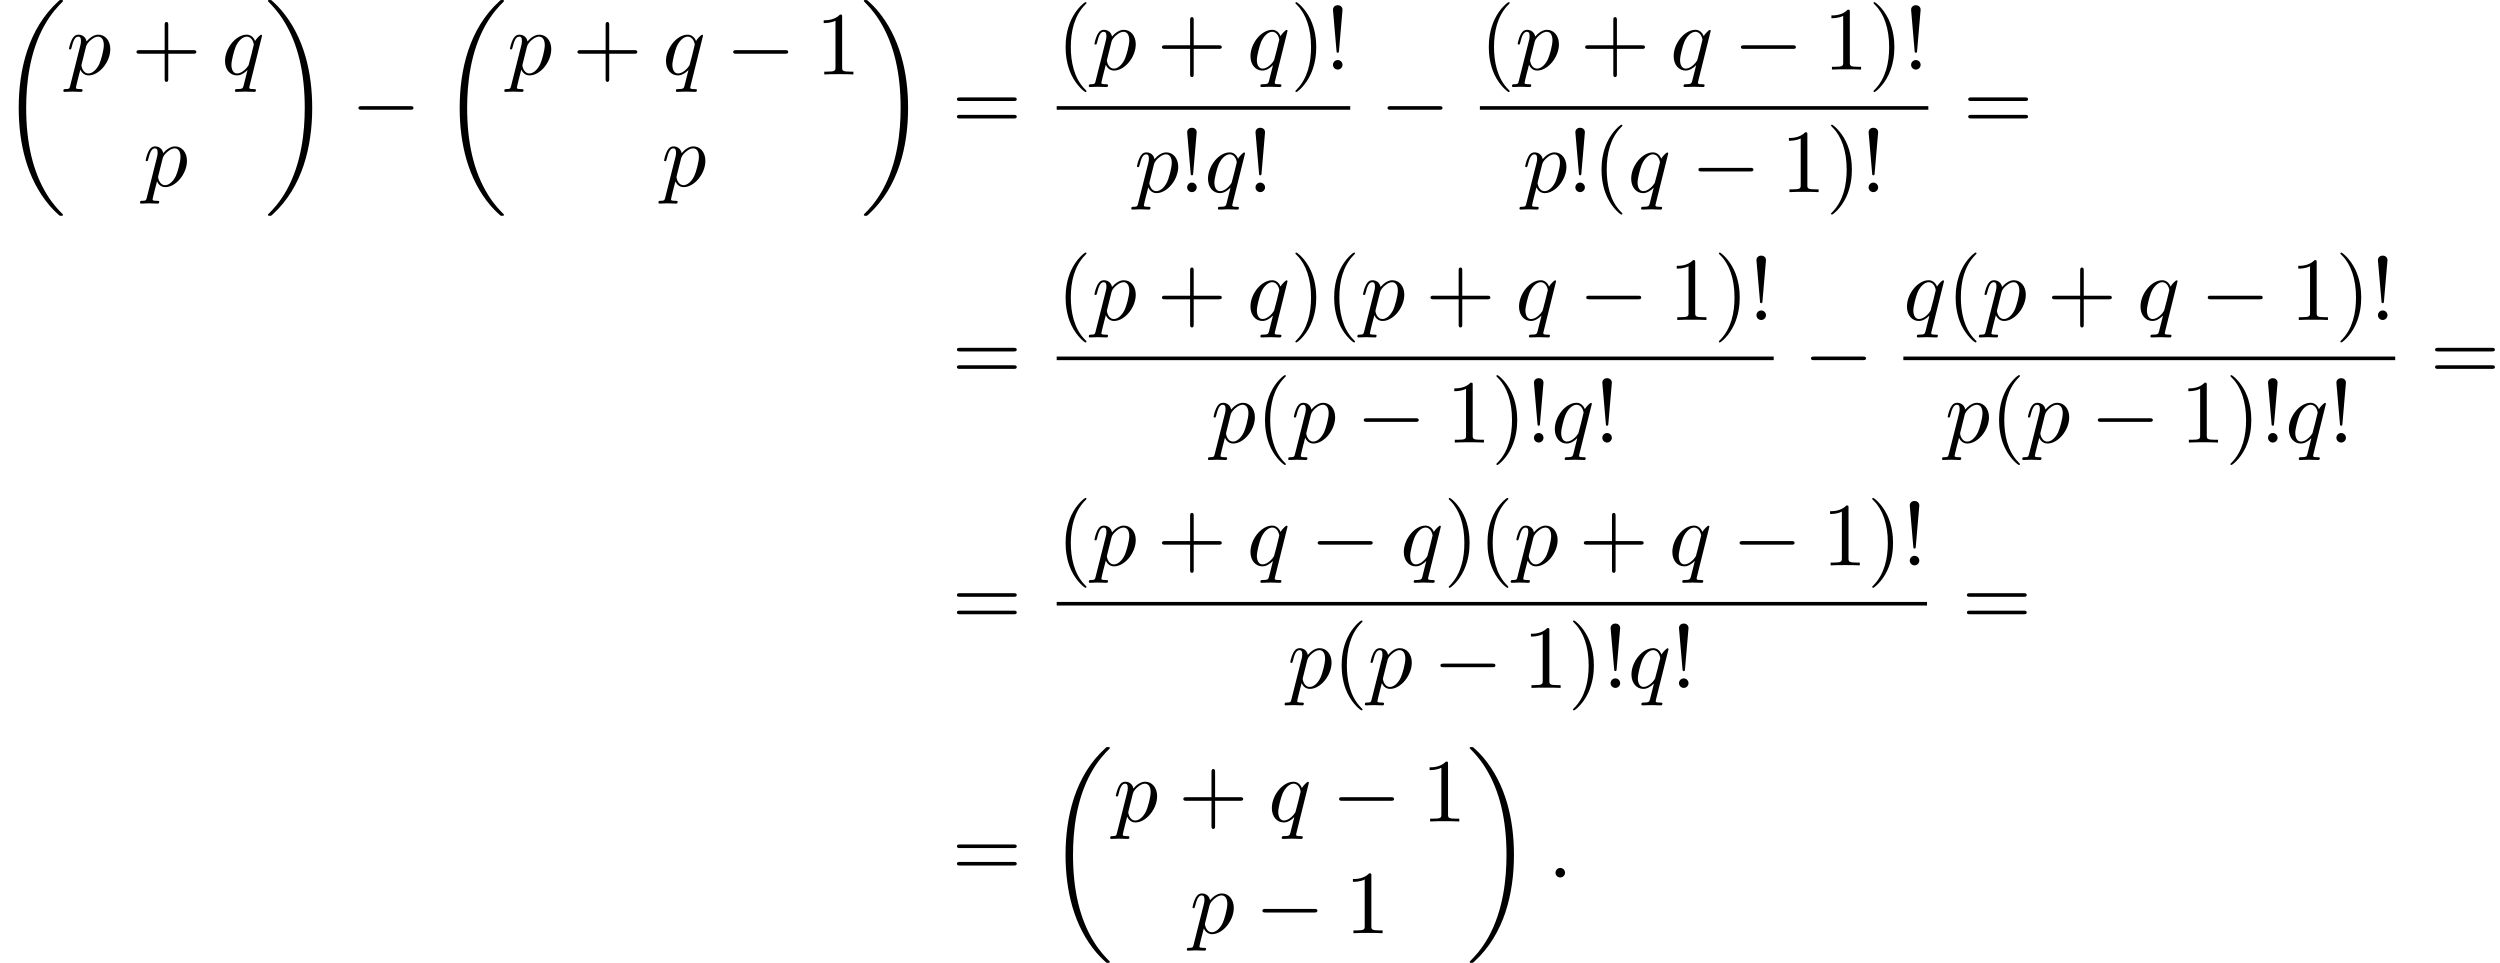<?xml version='1.0' encoding='UTF-8'?>
<!-- This file was generated by dvisvgm 2.13.3 -->
<svg version='1.1' xmlns='http://www.w3.org/2000/svg' xmlns:xlink='http://www.w3.org/1999/xlink' width='303.187pt' height='116.78pt' viewBox='81.532 81.156 303.187 116.78'>
<defs>
<path id='g0-18' d='M7.636 25.625C7.636 25.582 7.615 25.56 7.593 25.527C7.189 25.124 6.458 24.393 5.727 23.215C3.971 20.4 3.175 16.855 3.175 12.655C3.175 9.72 3.567 5.935 5.367 2.684C6.229 1.135 7.124 .24 7.604-.24C7.636-.273 7.636-.295 7.636-.327C7.636-.436 7.56-.436 7.407-.436S7.233-.436 7.069-.273C3.415 3.055 2.269 8.051 2.269 12.644C2.269 16.931 3.251 21.251 6.022 24.513C6.24 24.764 6.655 25.211 7.102 25.604C7.233 25.735 7.255 25.735 7.407 25.735S7.636 25.735 7.636 25.625Z'/>
<path id='g0-19' d='M5.749 12.655C5.749 8.367 4.767 4.047 1.996 .785C1.778 .535 1.364 .087 .916-.305C.785-.436 .764-.436 .611-.436C.48-.436 .382-.436 .382-.327C.382-.284 .425-.24 .447-.218C.829 .175 1.56 .905 2.291 2.084C4.047 4.898 4.844 8.444 4.844 12.644C4.844 15.578 4.451 19.364 2.651 22.615C1.789 24.164 .884 25.069 .425 25.527C.404 25.56 .382 25.593 .382 25.625C.382 25.735 .48 25.735 .611 25.735C.764 25.735 .785 25.735 .949 25.571C4.604 22.244 5.749 17.247 5.749 12.655Z'/>
<path id='g1-0' d='M7.189-2.509C7.375-2.509 7.571-2.509 7.571-2.727S7.375-2.945 7.189-2.945H1.287C1.102-2.945 .905-2.945 .905-2.727S1.102-2.509 1.287-2.509H7.189Z'/>
<path id='g3-33' d='M1.669-2.28L2.095-7.255C2.095-7.615 1.8-7.811 1.516-7.811S.938-7.615 .938-7.255L1.364-2.291C1.375-2.127 1.385-2.04 1.516-2.04C1.625-2.04 1.658-2.095 1.669-2.28ZM2.095-.578C2.095-.895 1.833-1.156 1.516-1.156S.938-.895 .938-.578S1.2 0 1.516 0S2.095-.262 2.095-.578Z'/>
<path id='g3-40' d='M3.611 2.618C3.611 2.585 3.611 2.564 3.425 2.378C2.062 1.004 1.713-1.058 1.713-2.727C1.713-4.625 2.127-6.524 3.469-7.887C3.611-8.018 3.611-8.04 3.611-8.073C3.611-8.149 3.567-8.182 3.502-8.182C3.393-8.182 2.411-7.44 1.767-6.055C1.211-4.855 1.08-3.644 1.08-2.727C1.08-1.876 1.2-.556 1.8 .676C2.455 2.018 3.393 2.727 3.502 2.727C3.567 2.727 3.611 2.695 3.611 2.618Z'/>
<path id='g3-41' d='M3.153-2.727C3.153-3.578 3.033-4.898 2.433-6.131C1.778-7.473 .84-8.182 .731-8.182C.665-8.182 .622-8.138 .622-8.073C.622-8.04 .622-8.018 .829-7.822C1.898-6.742 2.52-5.007 2.52-2.727C2.52-.862 2.116 1.058 .764 2.433C.622 2.564 .622 2.585 .622 2.618C.622 2.684 .665 2.727 .731 2.727C.84 2.727 1.822 1.985 2.465 .6C3.022-.6 3.153-1.811 3.153-2.727Z'/>
<path id='g3-43' d='M4.462-2.509H7.505C7.658-2.509 7.865-2.509 7.865-2.727S7.658-2.945 7.505-2.945H4.462V-6C4.462-6.153 4.462-6.36 4.244-6.36S4.025-6.153 4.025-6V-2.945H.971C.818-2.945 .611-2.945 .611-2.727S.818-2.509 .971-2.509H4.025V.545C4.025 .698 4.025 .905 4.244 .905S4.462 .698 4.462 .545V-2.509Z'/>
<path id='g3-49' d='M3.207-6.982C3.207-7.244 3.207-7.265 2.956-7.265C2.28-6.567 1.32-6.567 .971-6.567V-6.229C1.189-6.229 1.833-6.229 2.4-6.513V-.862C2.4-.469 2.367-.338 1.385-.338H1.036V0C1.418-.033 2.367-.033 2.804-.033S4.189-.033 4.571 0V-.338H4.222C3.24-.338 3.207-.458 3.207-.862V-6.982Z'/>
<path id='g3-61' d='M7.495-3.567C7.658-3.567 7.865-3.567 7.865-3.785S7.658-4.004 7.505-4.004H.971C.818-4.004 .611-4.004 .611-3.785S.818-3.567 .982-3.567H7.495ZM7.505-1.451C7.658-1.451 7.865-1.451 7.865-1.669S7.658-1.887 7.495-1.887H.982C.818-1.887 .611-1.887 .611-1.669S.818-1.451 .971-1.451H7.505Z'/>
<path id='g2-58' d='M2.095-.578C2.095-.895 1.833-1.156 1.516-1.156S.938-.895 .938-.578S1.2 0 1.516 0S2.095-.262 2.095-.578Z'/>
<path id='g2-112' d='M.491 1.331C.404 1.702 .382 1.778-.098 1.778C-.229 1.778-.349 1.778-.349 1.985C-.349 2.073-.295 2.116-.207 2.116C.087 2.116 .404 2.084 .709 2.084C1.069 2.084 1.44 2.116 1.789 2.116C1.844 2.116 1.985 2.116 1.985 1.898C1.985 1.778 1.876 1.778 1.724 1.778C1.178 1.778 1.178 1.702 1.178 1.604C1.178 1.473 1.636-.305 1.713-.578C1.855-.262 2.16 .12 2.716 .12C3.982 .12 5.345-1.473 5.345-3.076C5.345-4.102 4.724-4.822 3.895-4.822C3.349-4.822 2.825-4.429 2.465-4.004C2.356-4.593 1.887-4.822 1.484-4.822C.982-4.822 .775-4.396 .676-4.2C.48-3.829 .338-3.175 .338-3.142C.338-3.033 .447-3.033 .469-3.033C.578-3.033 .589-3.044 .655-3.284C.84-4.058 1.058-4.582 1.451-4.582C1.636-4.582 1.789-4.495 1.789-4.08C1.789-3.829 1.756-3.709 1.713-3.524L.491 1.331ZM2.411-3.404C2.487-3.698 2.782-4.004 2.978-4.167C3.36-4.505 3.676-4.582 3.862-4.582C4.298-4.582 4.56-4.2 4.56-3.556S4.2-1.658 4.004-1.244C3.633-.48 3.109-.12 2.705-.12C1.985-.12 1.844-1.025 1.844-1.091C1.844-1.113 1.844-1.135 1.876-1.265L2.411-3.404Z'/>
<path id='g2-113' d='M4.931-4.702C4.931-4.745 4.898-4.811 4.822-4.811C4.702-4.811 4.265-4.375 4.08-4.058C3.84-4.647 3.415-4.822 3.065-4.822C1.778-4.822 .436-3.207 .436-1.625C.436-.556 1.08 .12 1.876 .12C2.345 .12 2.771-.142 3.164-.535C3.065-.153 2.705 1.32 2.673 1.418C2.585 1.724 2.498 1.767 1.887 1.778C1.745 1.778 1.636 1.778 1.636 1.996C1.636 2.007 1.636 2.116 1.778 2.116C2.127 2.116 2.509 2.084 2.869 2.084C3.24 2.084 3.633 2.116 3.993 2.116C4.047 2.116 4.189 2.116 4.189 1.898C4.189 1.778 4.08 1.778 3.905 1.778C3.382 1.778 3.382 1.702 3.382 1.604C3.382 1.527 3.404 1.462 3.425 1.364L4.931-4.702ZM1.909-.12C1.255-.12 1.211-.96 1.211-1.145C1.211-1.669 1.527-2.858 1.713-3.316C2.051-4.124 2.618-4.582 3.065-4.582C3.775-4.582 3.927-3.698 3.927-3.622C3.927-3.556 3.327-1.167 3.295-1.124C3.131-.818 2.52-.12 1.909-.12Z'/>
</defs>
<g id='page1'>
<use x='81.532' y='81.592' xlink:href='#g0-18'/>
<use x='89.563' y='90.182' xlink:href='#g2-112'/>
<use x='97.476' y='90.182' xlink:href='#g3-43'/>
<use x='108.385' y='90.182' xlink:href='#g2-113'/>
<use x='98.86' y='103.731' xlink:href='#g2-112'/>
<use x='113.646' y='81.592' xlink:href='#g0-19'/>
<use x='124.1' y='96.974' xlink:href='#g1-0'/>
<use x='135.01' y='81.592' xlink:href='#g0-18'/>
<use x='143.04' y='90.182' xlink:href='#g2-112'/>
<use x='150.953' y='90.182' xlink:href='#g3-43'/>
<use x='161.862' y='90.182' xlink:href='#g2-113'/>
<use x='169.547' y='90.182' xlink:href='#g1-0'/>
<use x='180.456' y='90.182' xlink:href='#g3-49'/>
<use x='161.731' y='103.731' xlink:href='#g2-112'/>
<use x='185.911' y='81.592' xlink:href='#g0-19'/>
<use x='196.972' y='96.974' xlink:href='#g3-61'/>
<use x='209.682' y='89.594' xlink:href='#g3-40'/>
<use x='213.925' y='89.594' xlink:href='#g2-112'/>
<use x='221.837' y='89.594' xlink:href='#g3-43'/>
<use x='232.747' y='89.594' xlink:href='#g2-113'/>
<use x='238.008' y='89.594' xlink:href='#g3-41'/>
<use x='242.25' y='89.594' xlink:href='#g3-33'/>
<rect x='209.682' y='94.028' height='.436' width='35.598'/>
<use x='219.076' y='104.457' xlink:href='#g2-112'/>
<use x='224.565' y='104.457' xlink:href='#g3-33'/>
<use x='227.595' y='104.457' xlink:href='#g2-113'/>
<use x='232.856' y='104.457' xlink:href='#g3-33'/>
<use x='248.9' y='96.974' xlink:href='#g1-0'/>
<use x='261.005' y='89.594' xlink:href='#g3-40'/>
<use x='265.247' y='89.594' xlink:href='#g2-112'/>
<use x='273.16' y='89.594' xlink:href='#g3-43'/>
<use x='284.069' y='89.594' xlink:href='#g2-113'/>
<use x='291.755' y='89.594' xlink:href='#g1-0'/>
<use x='302.664' y='89.594' xlink:href='#g3-49'/>
<use x='308.119' y='89.594' xlink:href='#g3-41'/>
<use x='312.361' y='89.594' xlink:href='#g3-33'/>
<rect x='261.005' y='94.028' height='.436' width='54.386'/>
<use x='266.156' y='104.457' xlink:href='#g2-112'/>
<use x='271.645' y='104.457' xlink:href='#g3-33'/>
<use x='274.675' y='104.457' xlink:href='#g3-40'/>
<use x='278.918' y='104.457' xlink:href='#g2-113'/>
<use x='286.603' y='104.457' xlink:href='#g1-0'/>
<use x='297.512' y='104.457' xlink:href='#g3-49'/>
<use x='302.967' y='104.457' xlink:href='#g3-41'/>
<use x='307.209' y='104.457' xlink:href='#g3-33'/>
<use x='319.617' y='96.974' xlink:href='#g3-61'/>
<use x='196.972' y='127.343' xlink:href='#g3-61'/>
<use x='209.682' y='119.963' xlink:href='#g3-40'/>
<use x='213.925' y='119.963' xlink:href='#g2-112'/>
<use x='221.837' y='119.963' xlink:href='#g3-43'/>
<use x='232.747' y='119.963' xlink:href='#g2-113'/>
<use x='238.008' y='119.963' xlink:href='#g3-41'/>
<use x='242.25' y='119.963' xlink:href='#g3-40'/>
<use x='246.493' y='119.963' xlink:href='#g2-112'/>
<use x='254.406' y='119.963' xlink:href='#g3-43'/>
<use x='265.315' y='119.963' xlink:href='#g2-113'/>
<use x='273' y='119.963' xlink:href='#g1-0'/>
<use x='283.909' y='119.963' xlink:href='#g3-49'/>
<use x='289.364' y='119.963' xlink:href='#g3-41'/>
<use x='293.606' y='119.963' xlink:href='#g3-33'/>
<rect x='209.682' y='124.397' height='.436' width='86.954'/>
<use x='228.373' y='134.826' xlink:href='#g2-112'/>
<use x='233.862' y='134.826' xlink:href='#g3-40'/>
<use x='238.105' y='134.826' xlink:href='#g2-112'/>
<use x='246.017' y='134.826' xlink:href='#g1-0'/>
<use x='256.926' y='134.826' xlink:href='#g3-49'/>
<use x='262.381' y='134.826' xlink:href='#g3-41'/>
<use x='266.623' y='134.826' xlink:href='#g3-33'/>
<use x='269.654' y='134.826' xlink:href='#g2-113'/>
<use x='274.915' y='134.826' xlink:href='#g3-33'/>
<use x='300.256' y='127.343' xlink:href='#g1-0'/>
<use x='312.361' y='119.963' xlink:href='#g2-113'/>
<use x='317.622' y='119.963' xlink:href='#g3-40'/>
<use x='321.865' y='119.963' xlink:href='#g2-112'/>
<use x='329.778' y='119.963' xlink:href='#g3-43'/>
<use x='340.687' y='119.963' xlink:href='#g2-113'/>
<use x='348.372' y='119.963' xlink:href='#g1-0'/>
<use x='359.281' y='119.963' xlink:href='#g3-49'/>
<use x='364.736' y='119.963' xlink:href='#g3-41'/>
<use x='368.978' y='119.963' xlink:href='#g3-33'/>
<rect x='312.361' y='124.397' height='.436' width='59.648'/>
<use x='317.399' y='134.826' xlink:href='#g2-112'/>
<use x='322.887' y='134.826' xlink:href='#g3-40'/>
<use x='327.13' y='134.826' xlink:href='#g2-112'/>
<use x='335.043' y='134.826' xlink:href='#g1-0'/>
<use x='345.952' y='134.826' xlink:href='#g3-49'/>
<use x='351.406' y='134.826' xlink:href='#g3-41'/>
<use x='355.649' y='134.826' xlink:href='#g3-33'/>
<use x='358.679' y='134.826' xlink:href='#g2-113'/>
<use x='363.94' y='134.826' xlink:href='#g3-33'/>
<use x='376.234' y='127.343' xlink:href='#g3-61'/>
<use x='196.972' y='157.1' xlink:href='#g3-61'/>
<use x='209.682' y='149.72' xlink:href='#g3-40'/>
<use x='213.925' y='149.72' xlink:href='#g2-112'/>
<use x='221.837' y='149.72' xlink:href='#g3-43'/>
<use x='232.747' y='149.72' xlink:href='#g2-113'/>
<use x='240.432' y='149.72' xlink:href='#g1-0'/>
<use x='251.341' y='149.72' xlink:href='#g2-113'/>
<use x='256.603' y='149.72' xlink:href='#g3-41'/>
<use x='260.845' y='149.72' xlink:href='#g3-40'/>
<use x='265.087' y='149.72' xlink:href='#g2-112'/>
<use x='273' y='149.72' xlink:href='#g3-43'/>
<use x='283.909' y='149.72' xlink:href='#g2-113'/>
<use x='291.595' y='149.72' xlink:href='#g1-0'/>
<use x='302.504' y='149.72' xlink:href='#g3-49'/>
<use x='307.959' y='149.72' xlink:href='#g3-41'/>
<use x='312.201' y='149.72' xlink:href='#g3-33'/>
<rect x='209.682' y='154.155' height='.436' width='105.549'/>
<use x='237.671' y='164.583' xlink:href='#g2-112'/>
<use x='243.159' y='164.583' xlink:href='#g3-40'/>
<use x='247.402' y='164.583' xlink:href='#g2-112'/>
<use x='255.315' y='164.583' xlink:href='#g1-0'/>
<use x='266.224' y='164.583' xlink:href='#g3-49'/>
<use x='271.678' y='164.583' xlink:href='#g3-41'/>
<use x='275.921' y='164.583' xlink:href='#g3-33'/>
<use x='278.951' y='164.583' xlink:href='#g2-113'/>
<use x='284.212' y='164.583' xlink:href='#g3-33'/>
<use x='319.457' y='157.1' xlink:href='#g3-61'/>
<use x='196.972' y='187.572' xlink:href='#g3-61'/>
<use x='208.487' y='172.19' xlink:href='#g0-18'/>
<use x='216.517' y='180.78' xlink:href='#g2-112'/>
<use x='224.43' y='180.78' xlink:href='#g3-43'/>
<use x='235.339' y='180.78' xlink:href='#g2-113'/>
<use x='243.024' y='180.78' xlink:href='#g1-0'/>
<use x='253.934' y='180.78' xlink:href='#g3-49'/>
<use x='225.814' y='194.329' xlink:href='#g2-112'/>
<use x='233.727' y='194.329' xlink:href='#g1-0'/>
<use x='244.636' y='194.329' xlink:href='#g3-49'/>
<use x='259.388' y='172.19' xlink:href='#g0-19'/>
<use x='269.237' y='187.572' xlink:href='#g2-58'/>
</g>
</svg><!--Rendered by QuickLaTeX.com-->